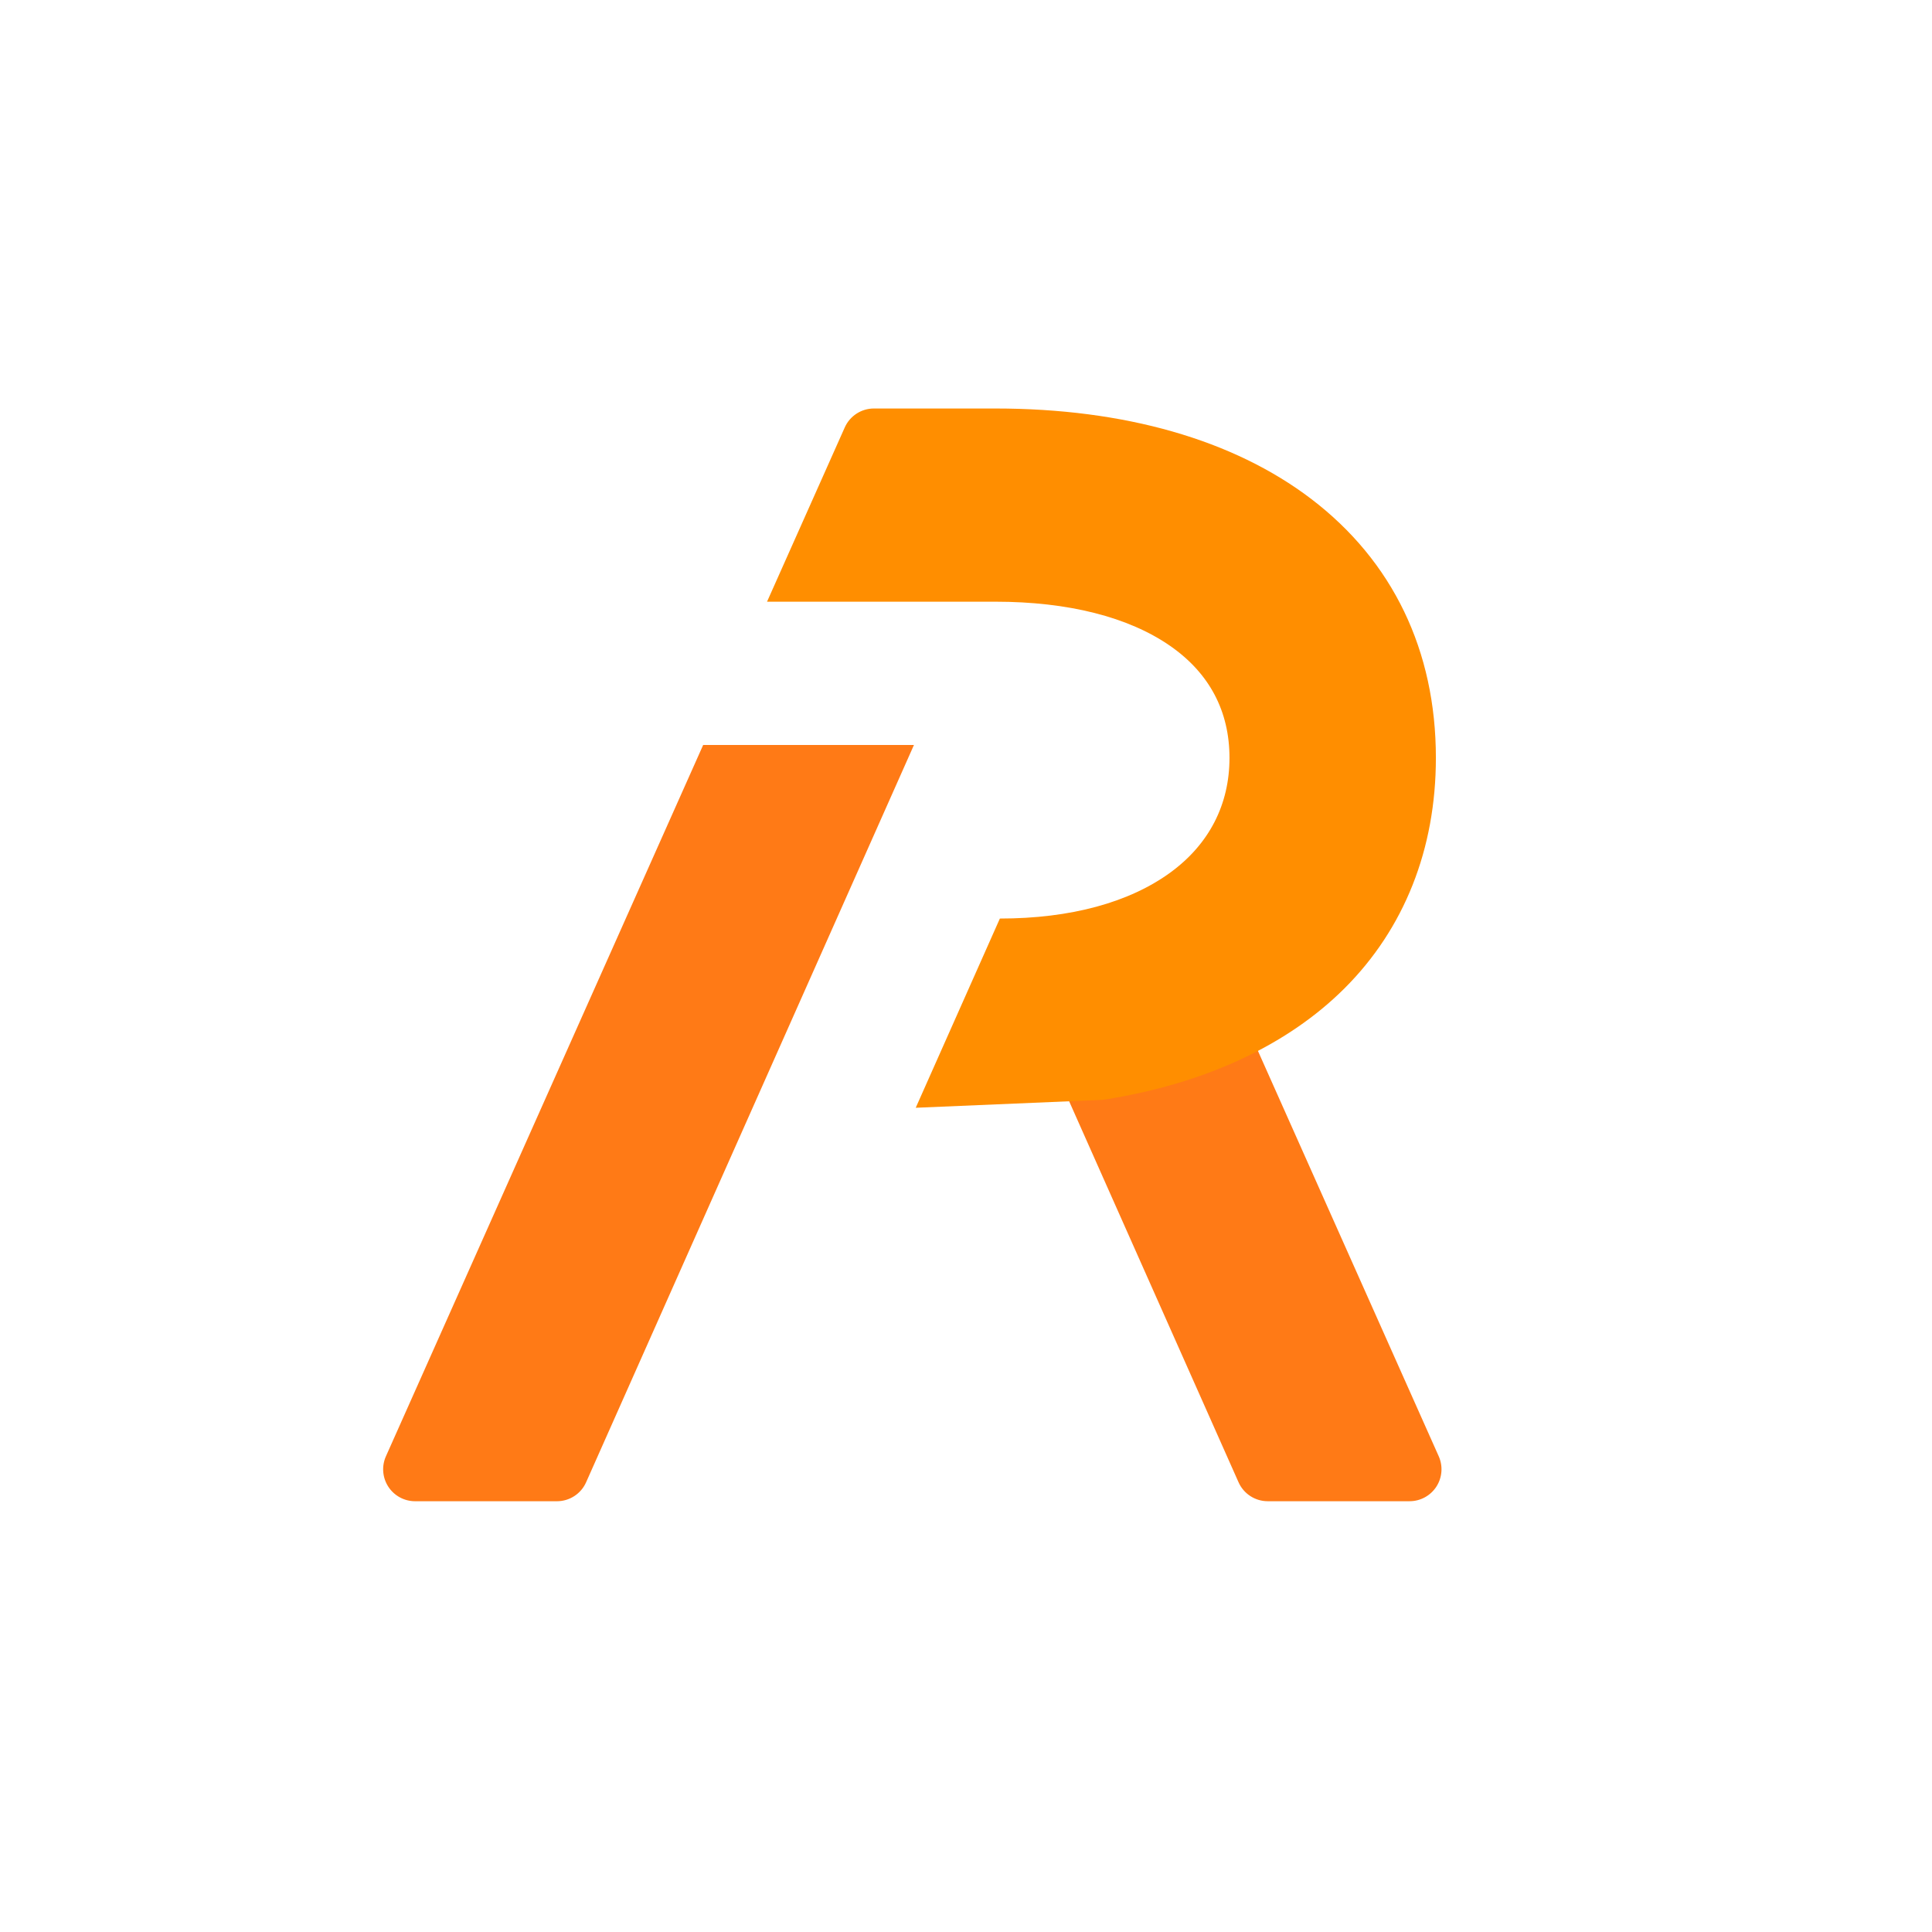 <?xml version="1.0" encoding="UTF-8"?>
<svg xmlns="http://www.w3.org/2000/svg" xmlns:xlink="http://www.w3.org/1999/xlink" viewBox="0 0 1080 1080">
  <defs>
    <style>
      .cls-1 {
        fill: #fff;
      }

      .cls-2 {
        fill: #ff7a16;
      }

      .cls-3 {
        fill: #ff8e00;
      }
    </style>
    <filter id="drop-shadow-1" filterUnits="userSpaceOnUse">
      <feOffset dx="0" dy="0"/>
      <feGaussianBlur result="blur" stdDeviation="30"/>
      <feFlood flood-color="#000" flood-opacity=".1"/>
      <feComposite in2="blur" operator="in"/>
      <feComposite in="SourceGraphic"/>
    </filter>
    <filter id="drop-shadow-2" filterUnits="userSpaceOnUse">
      <feOffset dx="1" dy="2"/>
      <feGaussianBlur result="blur-2" stdDeviation="3"/>
      <feFlood flood-color="#fff" flood-opacity=".5"/>
      <feComposite in2="blur-2" operator="in"/>
      <feComposite in="SourceGraphic"/>
    </filter>
  </defs>
  <g id="_背景" data-name="背景">
    <rect class="cls-1" x="0" y="0" width="1080" height="1080"/>
  </g>
  <g id="_色" data-name="色">
    <g>
      <path class="cls-2" d="m708.66,839.19c-7.05,0-13.44-4.15-16.31-10.6l-110.22-247.89h118.05l104.08,233.37c2.46,5.52,1.96,11.92-1.33,16.99-3.29,5.07-8.93,8.13-14.97,8.13h-79.3Z"/>
      <path class="cls-2" d="m510.91,416.44l-183.27,412.16c-2.86,6.45-9.26,10.6-16.31,10.6h-79.29c-6.05,0-11.69-3.06-14.98-8.13-3.29-5.08-3.79-11.47-1.33-16.99l177.35-397.64h117.83Z"/>
      <path class="cls-3" d="m558.96,513.47c39.45,0,72.49-8.97,95.57-25.94,21.43-15.76,32.76-37.84,32.76-63.86s-11.14-47.29-33.12-62.58c-23.26-16.18-57.07-24.74-97.75-24.74h-127.64s43.45-97.42,43.45-97.42c2.87-6.43,9.26-10.58,16.3-10.58h67.88c72.05,0,133.07,17.46,176.47,50.48,45.66,34.74,69.79,84.83,69.79,144.84,0,50.98-17.69,95.55-51.16,128.9-31.96,31.85-78.29,53.32-133.99,62.09-.67.11-1.34.17-2.02.2l-103.6,4.39,47.04-105.79Z"/>
    </g>
  </g>
</svg>